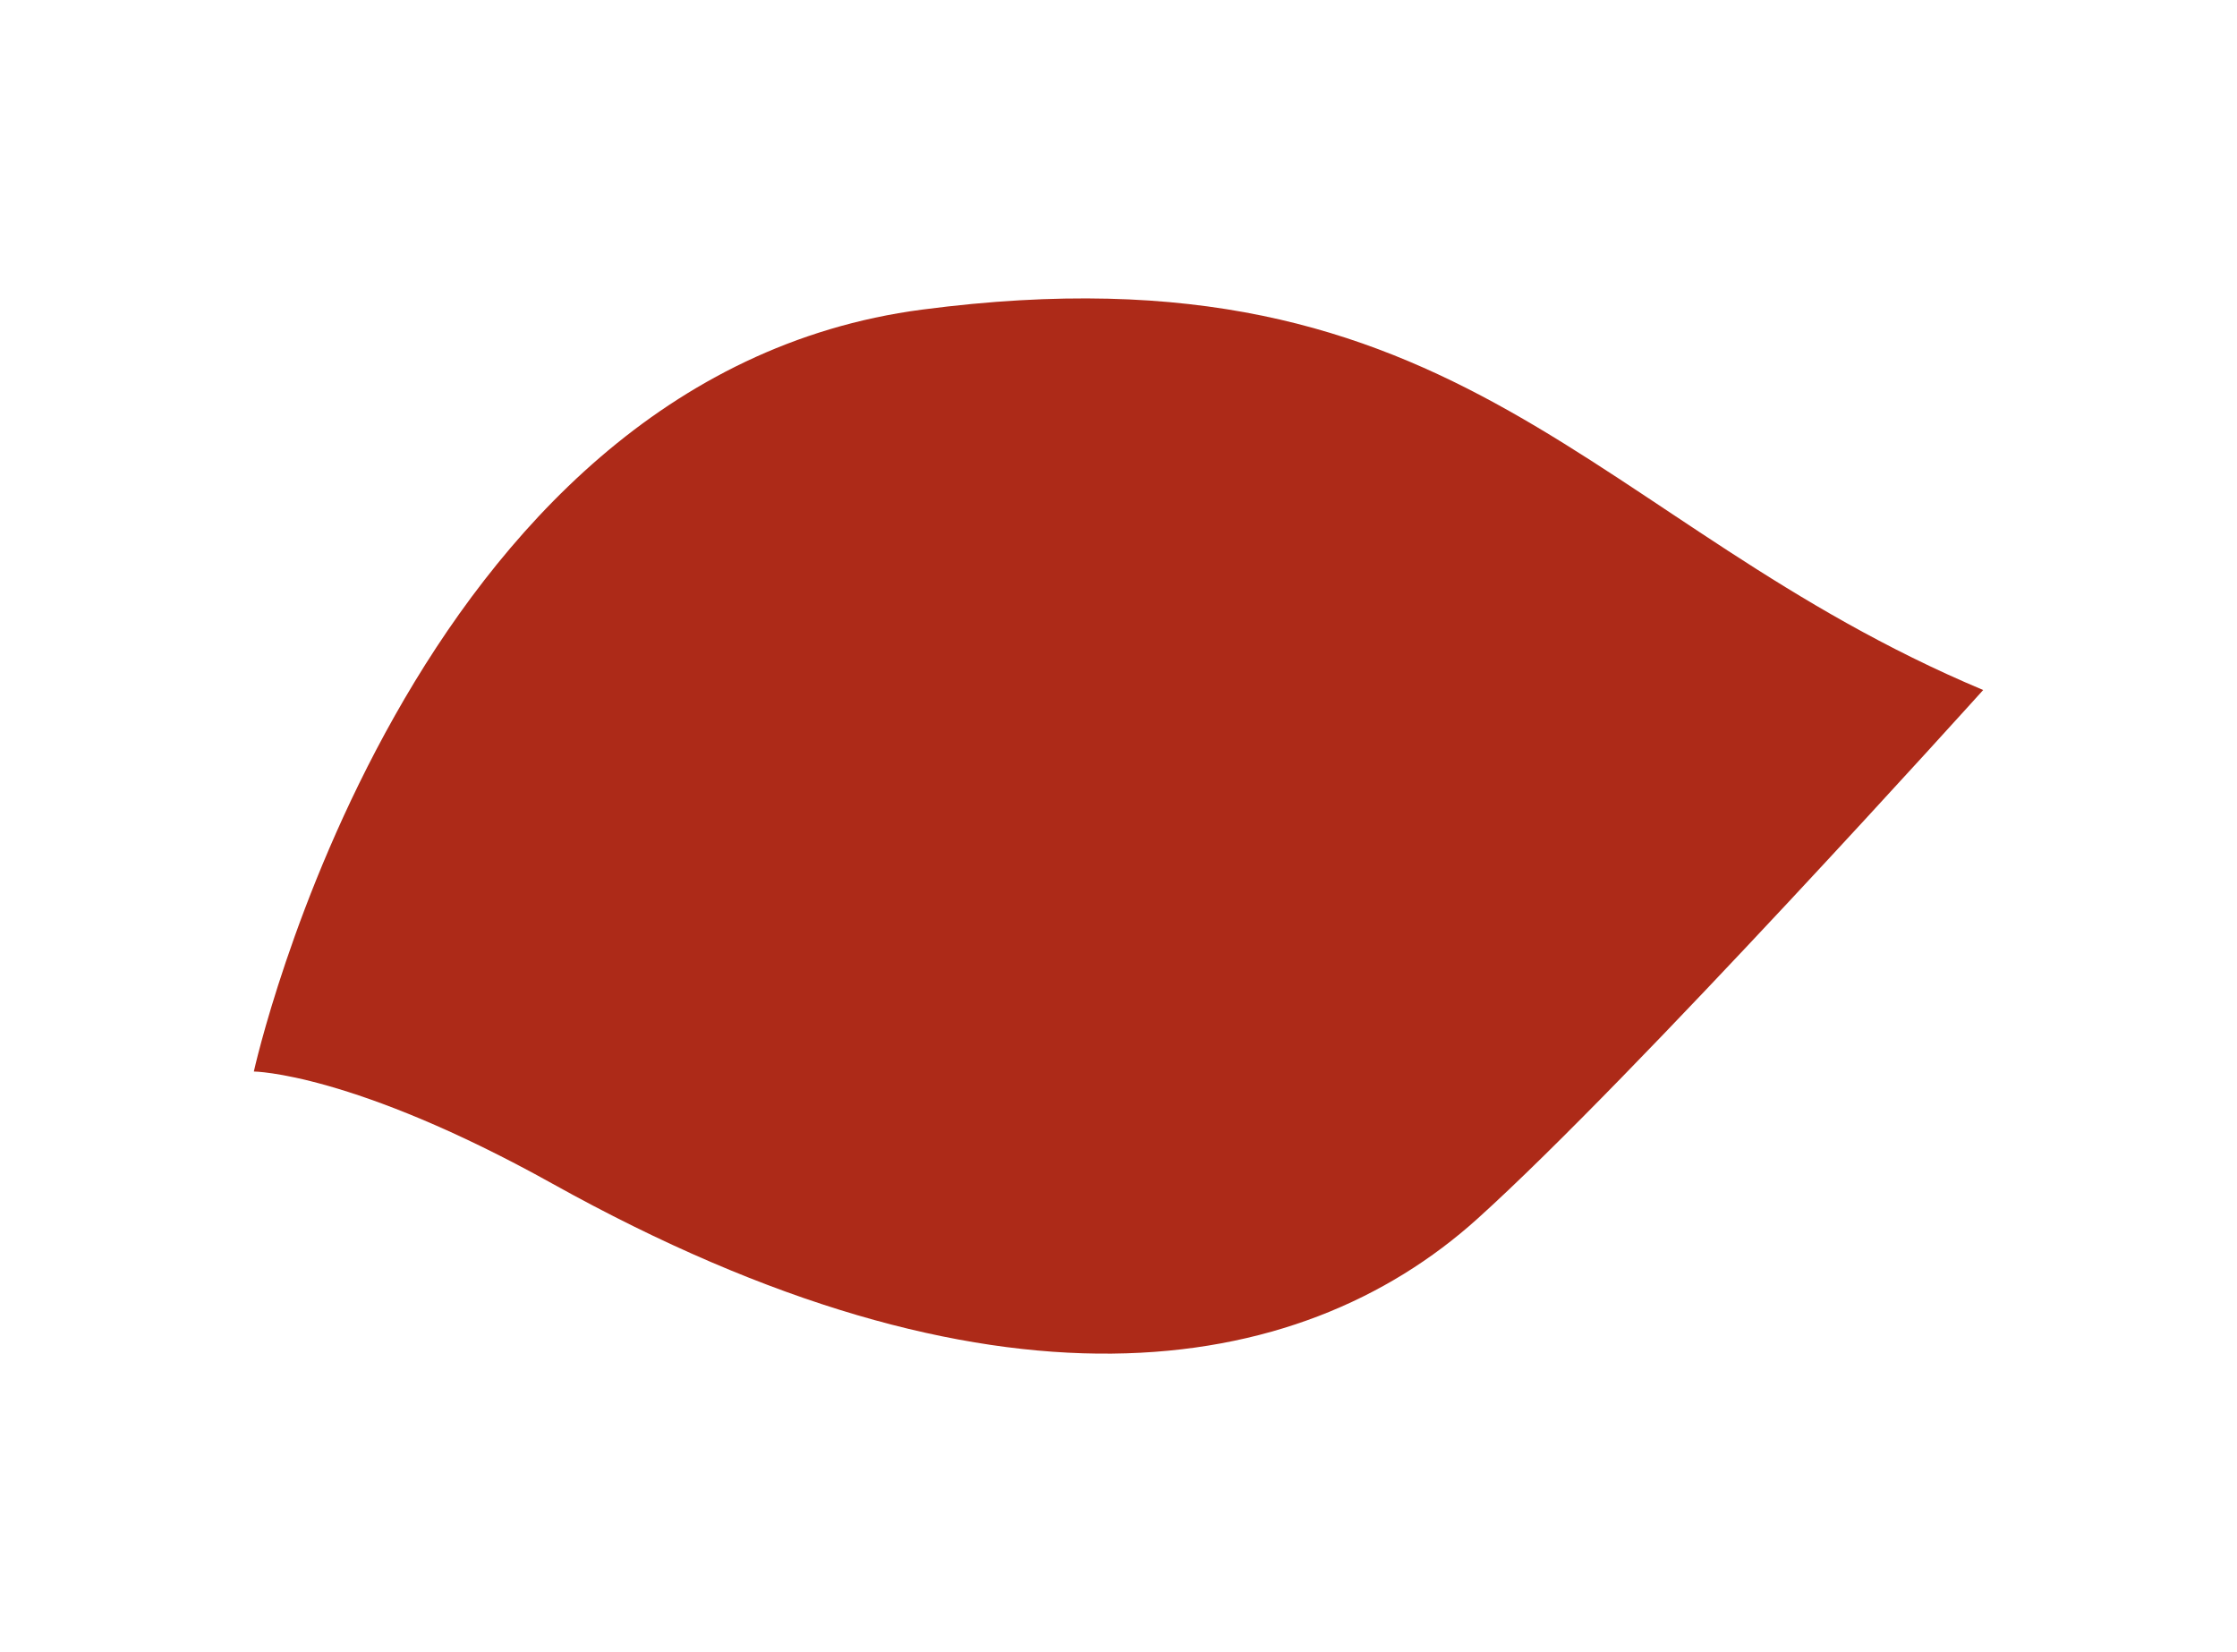 <svg xmlns="http://www.w3.org/2000/svg" id="Calque_1" viewBox="0 0 232.41 171.62"><path d="M26.37,111.32s15.88-72.15,69.45-79.16c56.55-7.4,69.35,22.34,110.22,39.52,0,0-36.32,40.31-52.55,54.93-18.68,16.83-50.5,21.73-96.08-3.64-20.79-11.57-31.04-11.66-31.04-11.66Z" style="fill: #ad2a18;"></path></svg>